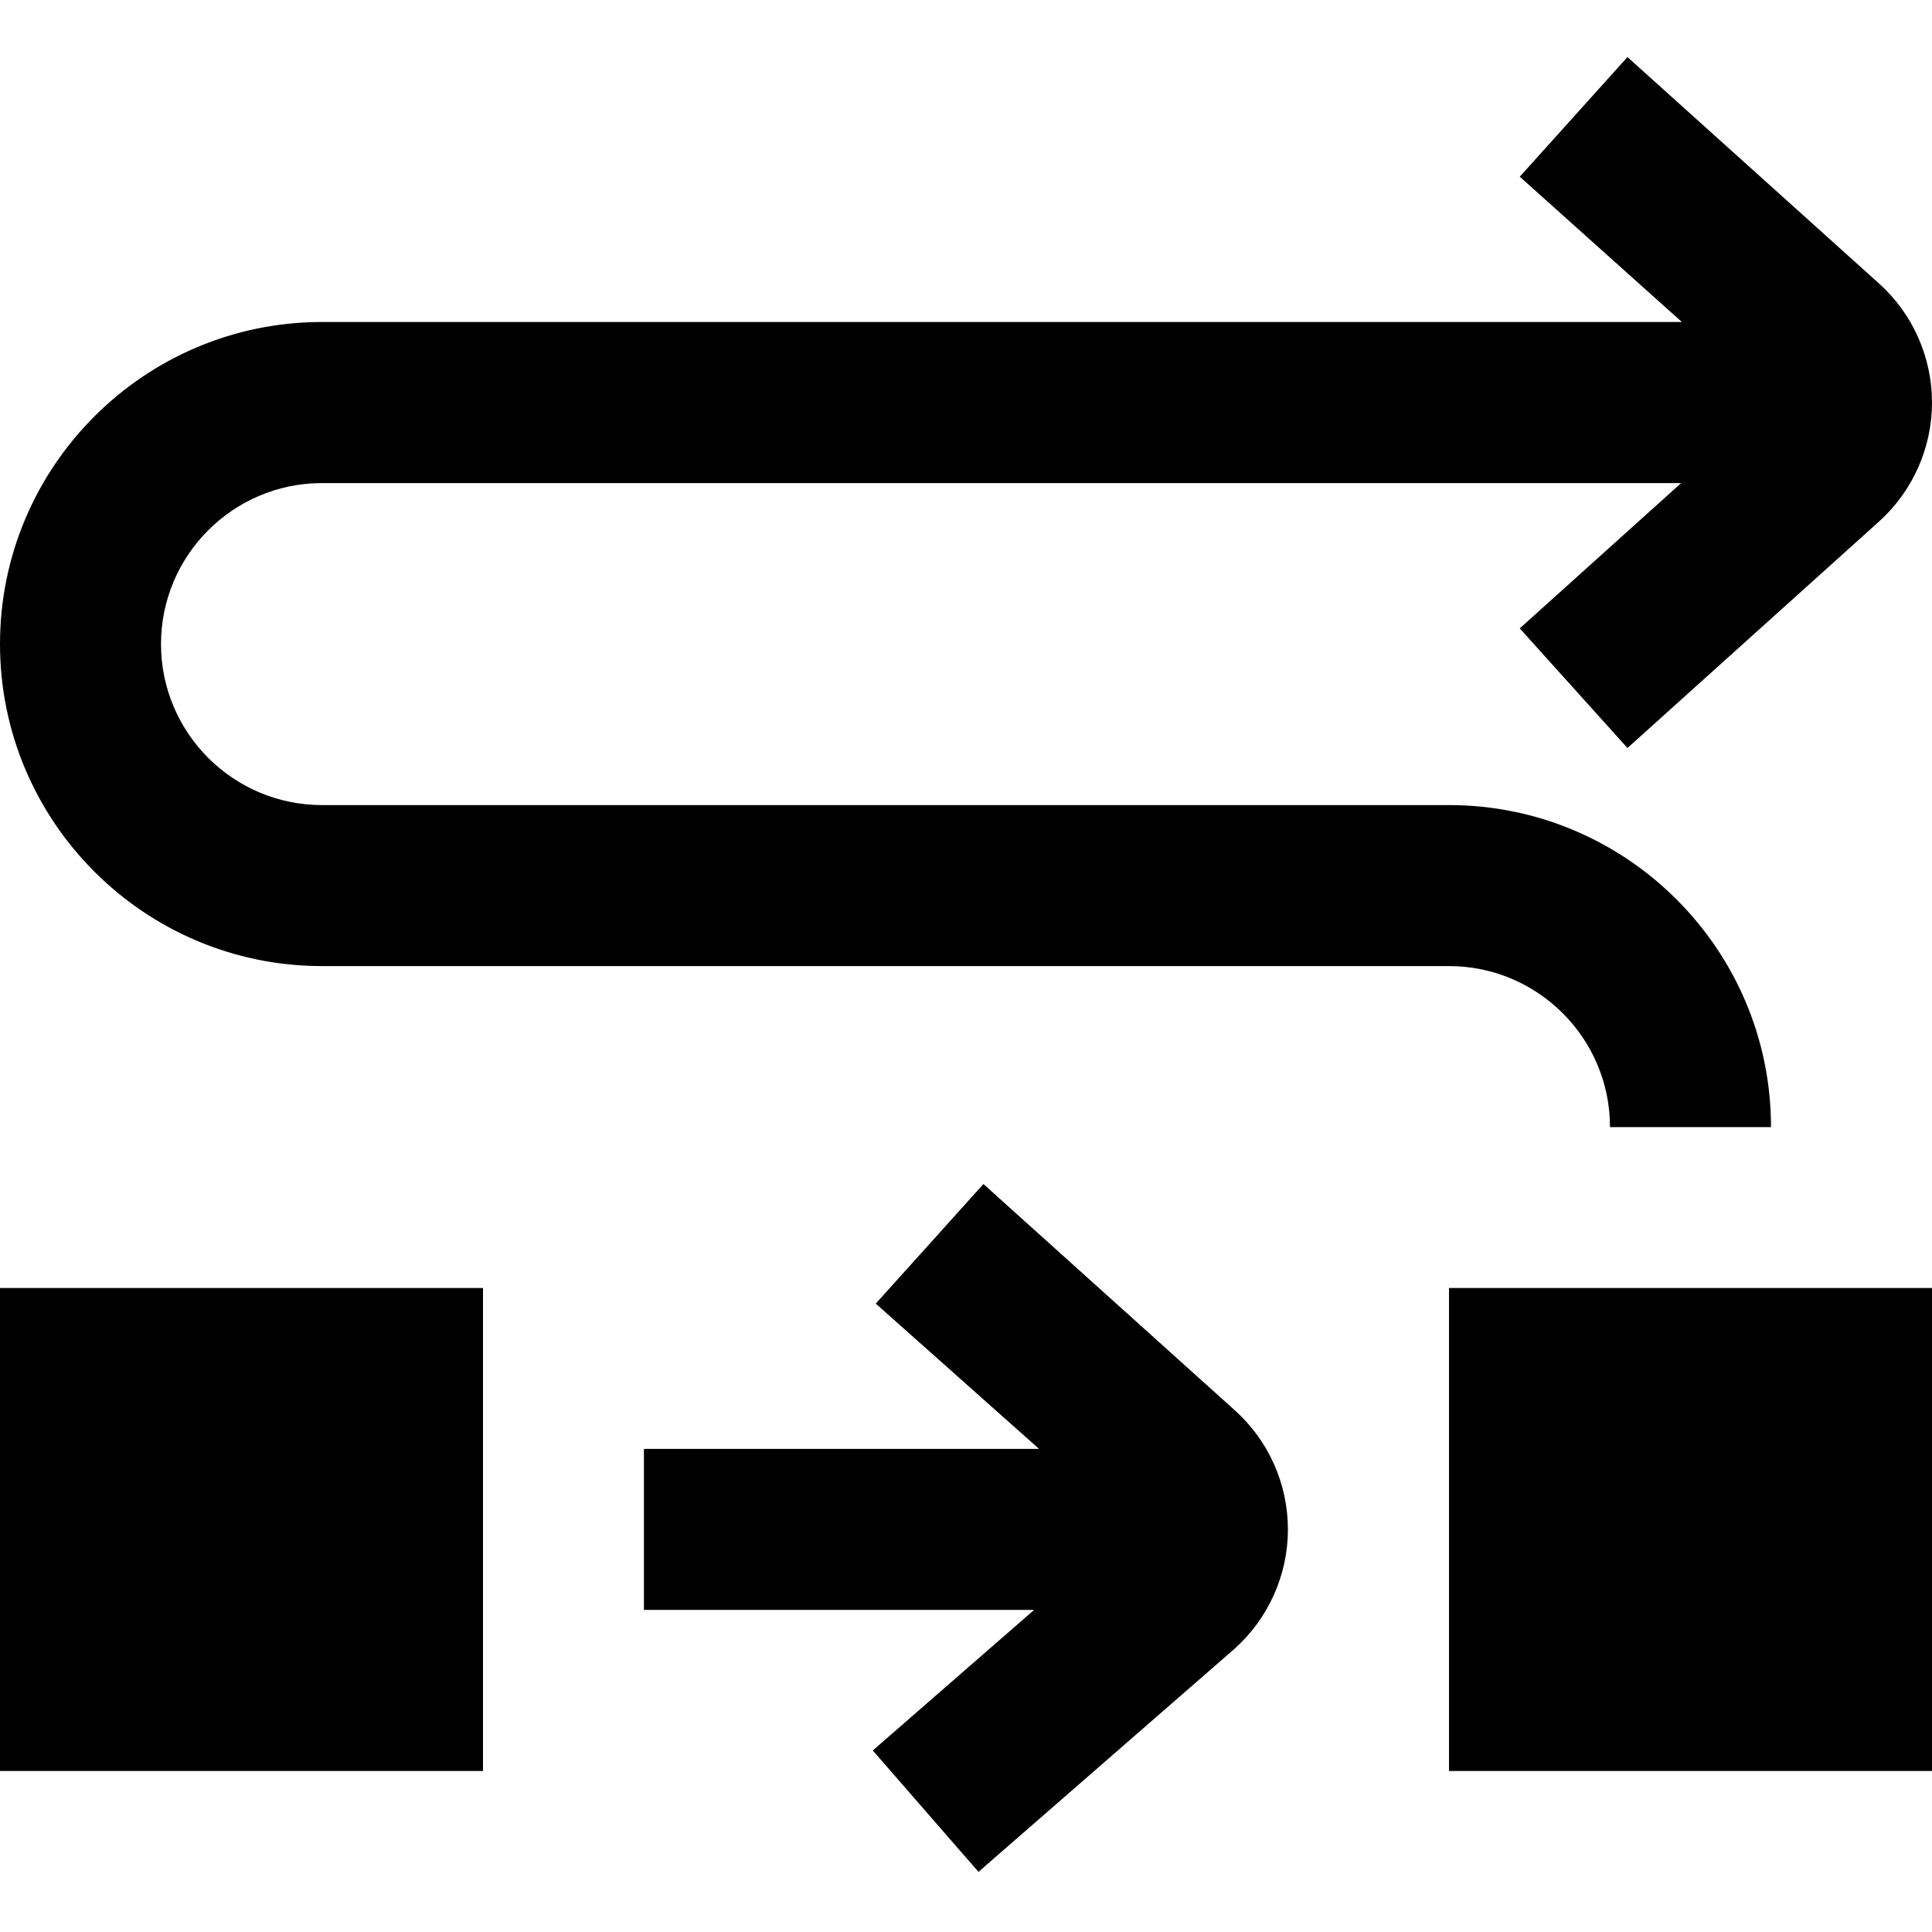 <?xml version="1.0" encoding="UTF-8"?>
<svg xmlns="http://www.w3.org/2000/svg" id="Layer_1" data-name="Layer 1" viewBox="0 0 24 24">
  <path d="m0,8c0-2.206,1.794-4,4-4h16.893l-2.014-1.805,1.338-1.486,3.123,2.811c.419.375.66.916.66,1.48s-.241,1.105-.662,1.482l-3.121,2.81-1.338-1.486,2.005-1.805H4c-1.103,0-2,.897-2,2s.897,2,2,2h14c2.206,0,4,1.794,4,4h-2c0-1.103-.897-2-2-2H4c-2.206,0-4-1.794-4-4Zm12.217,6.708l-1.338,1.486,2.029,1.805h-4.909v2h4.847l-2.004,1.746,1.313,1.508,3.182-2.772c.42-.377.662-.917.662-1.482s-.241-1.105-.66-1.48l-3.123-2.811Zm-12.217,1.292h6v6H0v-6Zm18,0h6v6h-6v-6Z"/>
</svg>
